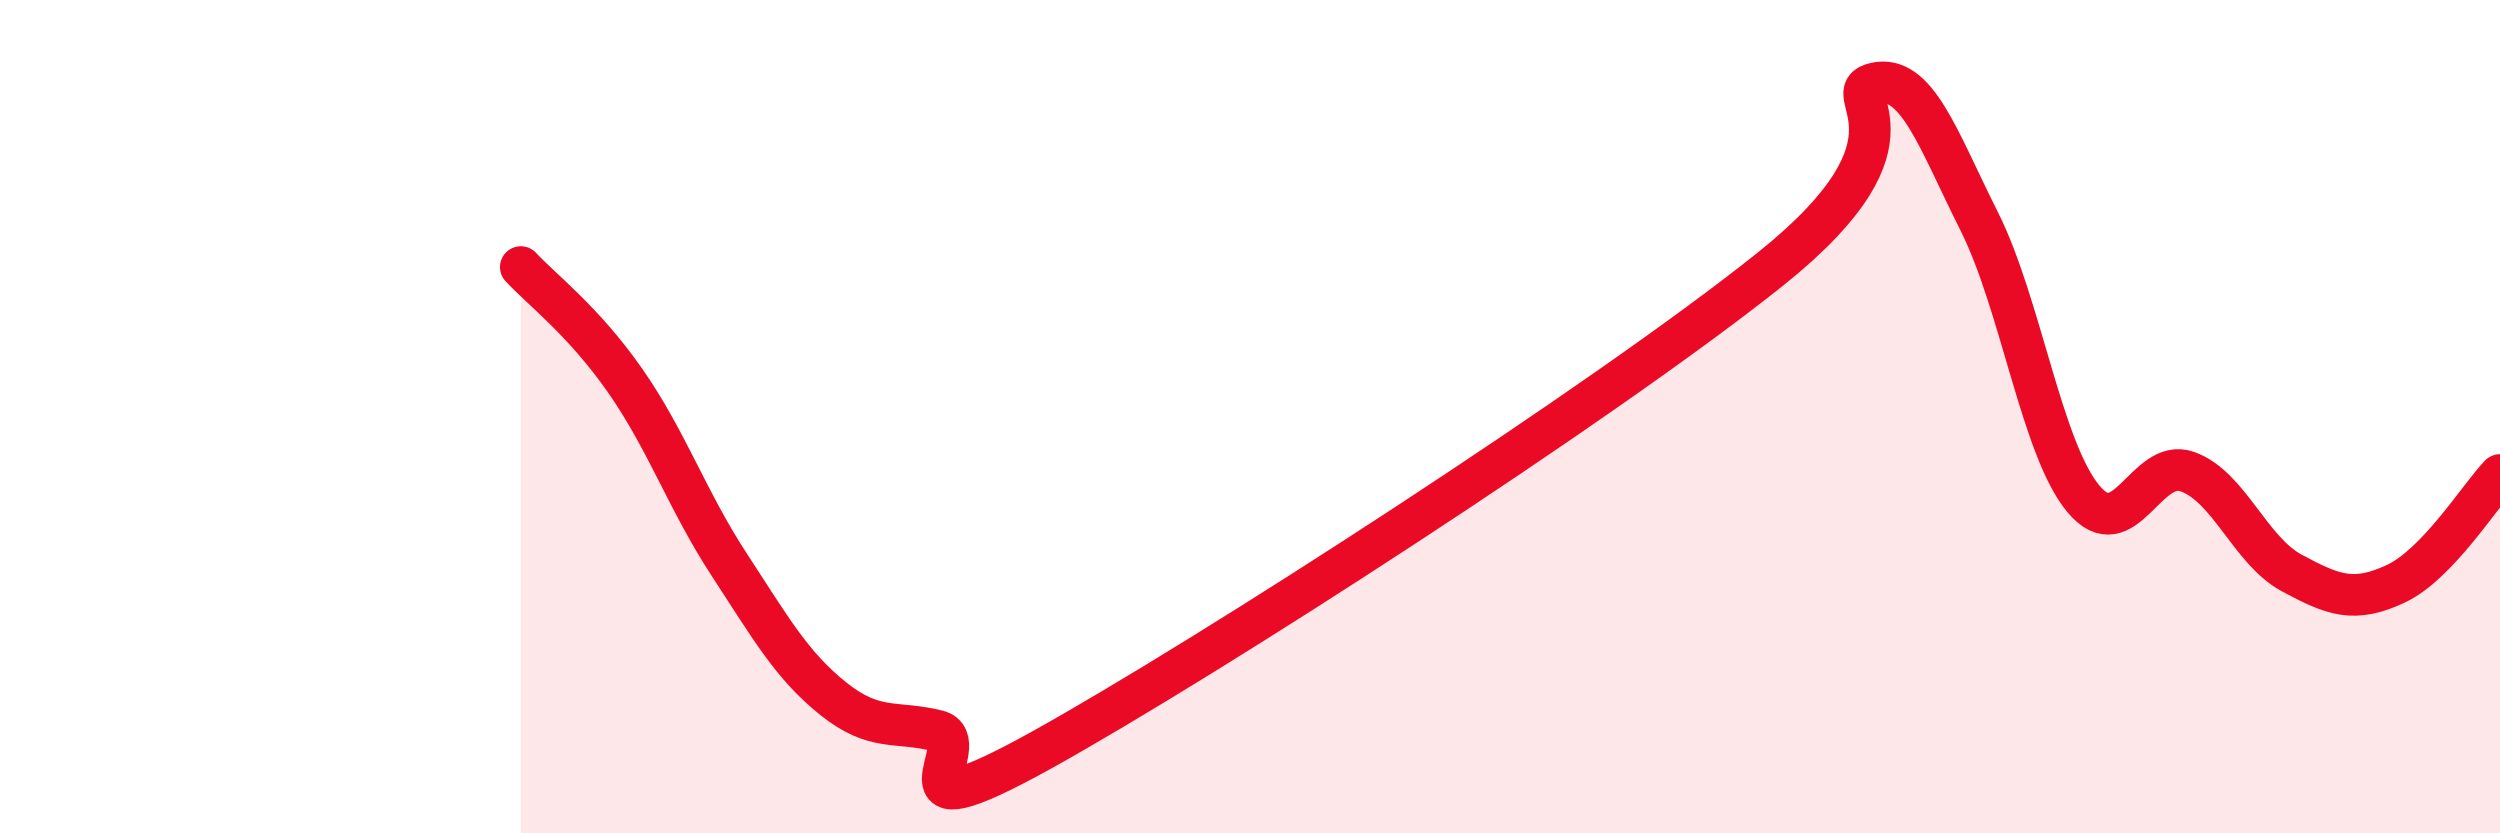 
    <svg width="60" height="20" viewBox="0 0 60 20" xmlns="http://www.w3.org/2000/svg">
      <path
        d="M 12.5,6.41 C 13,6.95 14,7.7 15,9.13 C 16,10.56 16.5,12.02 17.5,13.55 C 18.5,15.08 19,15.97 20,16.77 C 21,17.57 21.5,17.29 22.5,17.54 C 23.5,17.79 21,20.22 25,18 C 29,15.78 38.5,9.65 42.5,6.45 C 46.5,3.25 44,2.23 45,2 C 46,1.77 46.5,3.32 47.5,5.31 C 48.5,7.3 49,10.77 50,11.97 C 51,13.17 51.5,10.96 52.5,11.32 C 53.5,11.68 54,13.21 55,13.75 C 56,14.29 56.5,14.48 57.5,14.01 C 58.5,13.54 59.5,11.92 60,11.4L60 20L12.5 20Z"
        fill="#EB0A25"
        opacity="0.1"
        stroke-linecap="round"
        stroke-linejoin="round"
      />
      <path
        d="M 12.5,6.41 C 13,6.95 14,7.7 15,9.13 C 16,10.56 16.5,12.02 17.5,13.55 C 18.5,15.08 19,15.97 20,16.77 C 21,17.57 21.5,17.29 22.5,17.54 C 23.5,17.79 21,20.22 25,18 C 29,15.78 38.5,9.65 42.5,6.45 C 46.5,3.25 44,2.23 45,2 C 46,1.77 46.5,3.32 47.5,5.31 C 48.5,7.3 49,10.77 50,11.97 C 51,13.17 51.5,10.96 52.5,11.32 C 53.5,11.68 54,13.21 55,13.75 C 56,14.29 56.5,14.48 57.5,14.01 C 58.5,13.54 59.5,11.92 60,11.4"
        stroke="#EB0A25"
        stroke-width="1"
        fill="none"
        stroke-linecap="round"
        stroke-linejoin="round"
      />
    </svg>
  